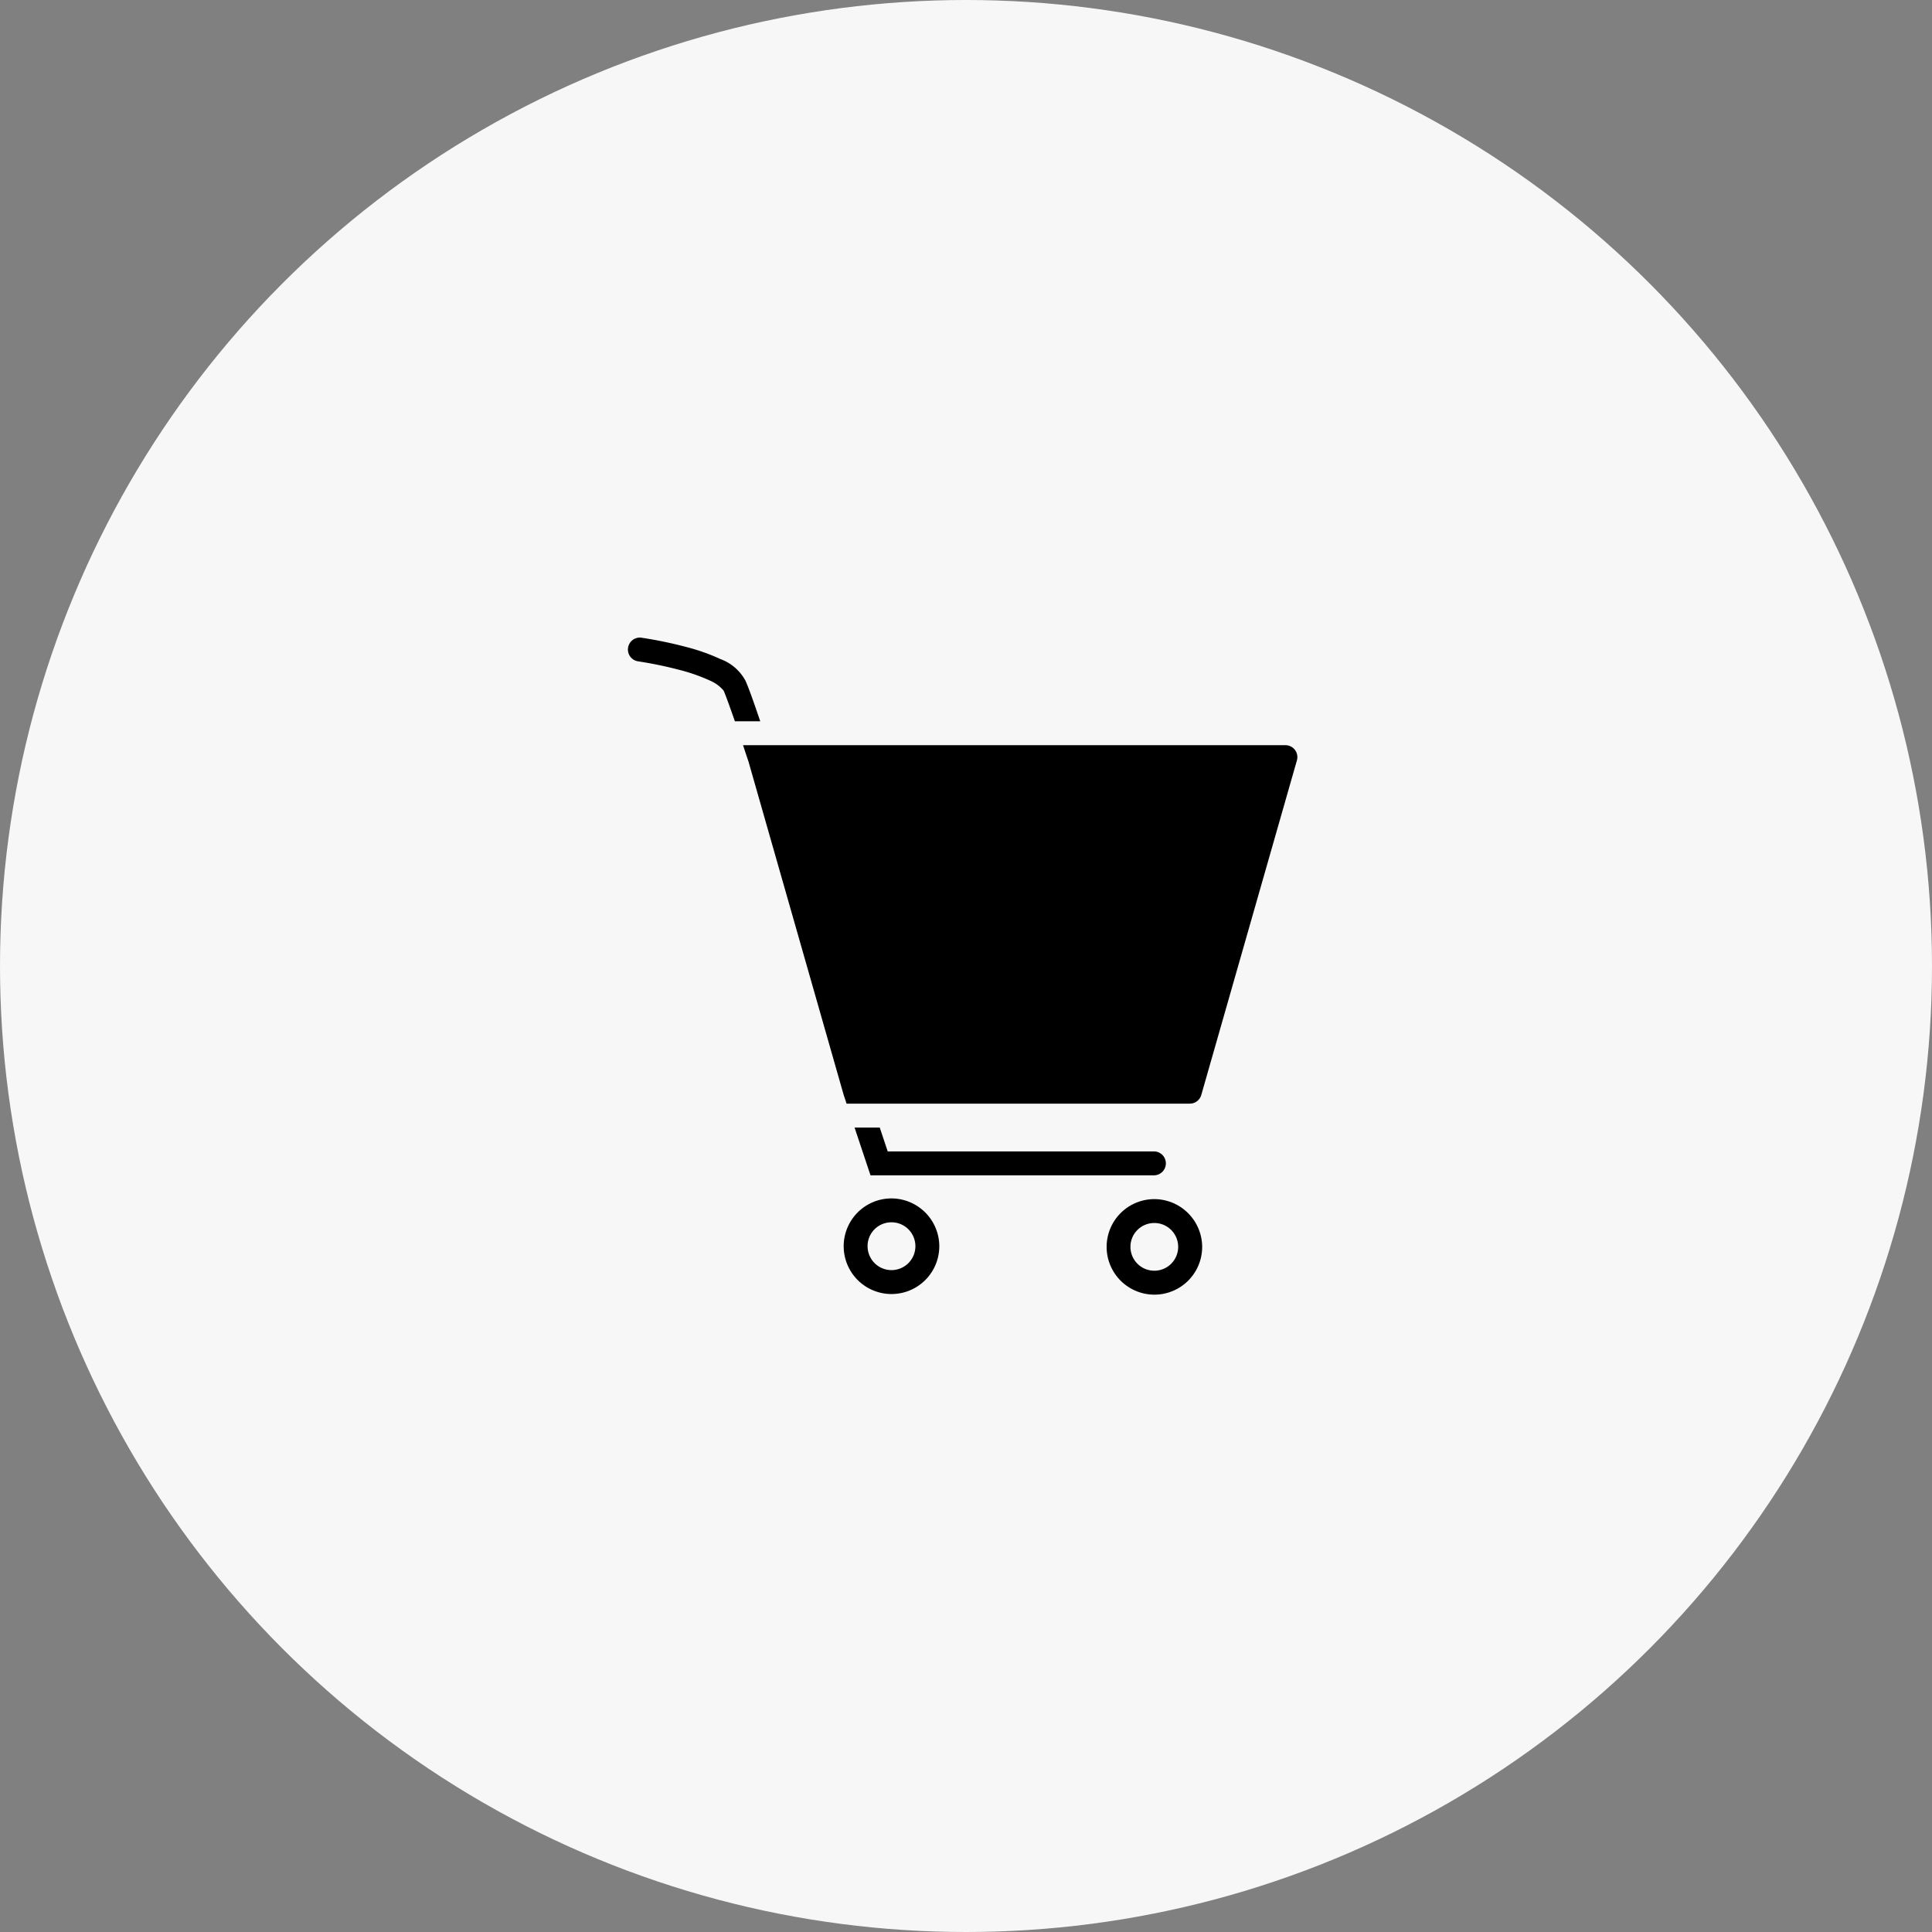 <svg xmlns="http://www.w3.org/2000/svg" width="200" height="200" viewBox="0 0 200 200">
  <rect x="0" y="0" width="200" height="200" fill="#808080" stroke="none"/>
  <g id="Group_16230" data-name="Group 16230" transform="translate(-731 -1701)">
    <circle id="Ellipse_11" data-name="Ellipse 11" cx="100" cy="100" r="100" transform="translate(731 1701)" fill="#f7f7f7" style="mix-blend-mode: multiply;isolation: isolate"/>
    <g id="layer1" transform="translate(796 1767)">
      <path id="path3521" d="M2.289,281.422a1.237,1.237,0,0,0-.1,2.464,41.787,41.787,0,0,1,4.32.9A18.761,18.761,0,0,1,9.6,285.877a3.813,3.813,0,0,1,1.406,1.032c.224.5.7,1.832,1.169,3.179H14.8c-.547-1.609-1.133-3.314-1.525-4.192a4.828,4.828,0,0,0-2.592-2.247A20.622,20.622,0,0,0,7.155,282.4a42.964,42.964,0,0,0-4.619-.959,1.24,1.24,0,0,0-.246-.019Zm10.73,11.141c.2.611.536,1.616.536,1.616q.011.033.024.065l9.858,34.526.01.033.007.019c.007.021.014.042.022.063l.261.783h.812l.085,0H59.27a1.237,1.237,0,0,0,1.186-.9l9.9-34.637a1.237,1.237,0,0,0-1.186-1.57H14.606Zm11.544,39.58,1.65,4.946H55.551a1.238,1.238,0,1,0,0-2.476H27.994l-.824-2.469Zm3.822,7.337a4.949,4.949,0,1,0,4.95,4.948,4.967,4.967,0,0,0-4.95-4.948Zm27.212.072a4.945,4.945,0,1,0,4.95,4.951A4.969,4.969,0,0,0,55.6,339.552Zm-27.212,2.4a2.475,2.475,0,1,1-2.474,2.474A2.458,2.458,0,0,1,28.385,341.954Zm27.212.072a2.47,2.47,0,1,1-2.474,2.476A2.46,2.46,0,0,1,55.6,342.026Z" transform="translate(-1.099 -281.42)"/>
    </g>
  </g>
</svg>
